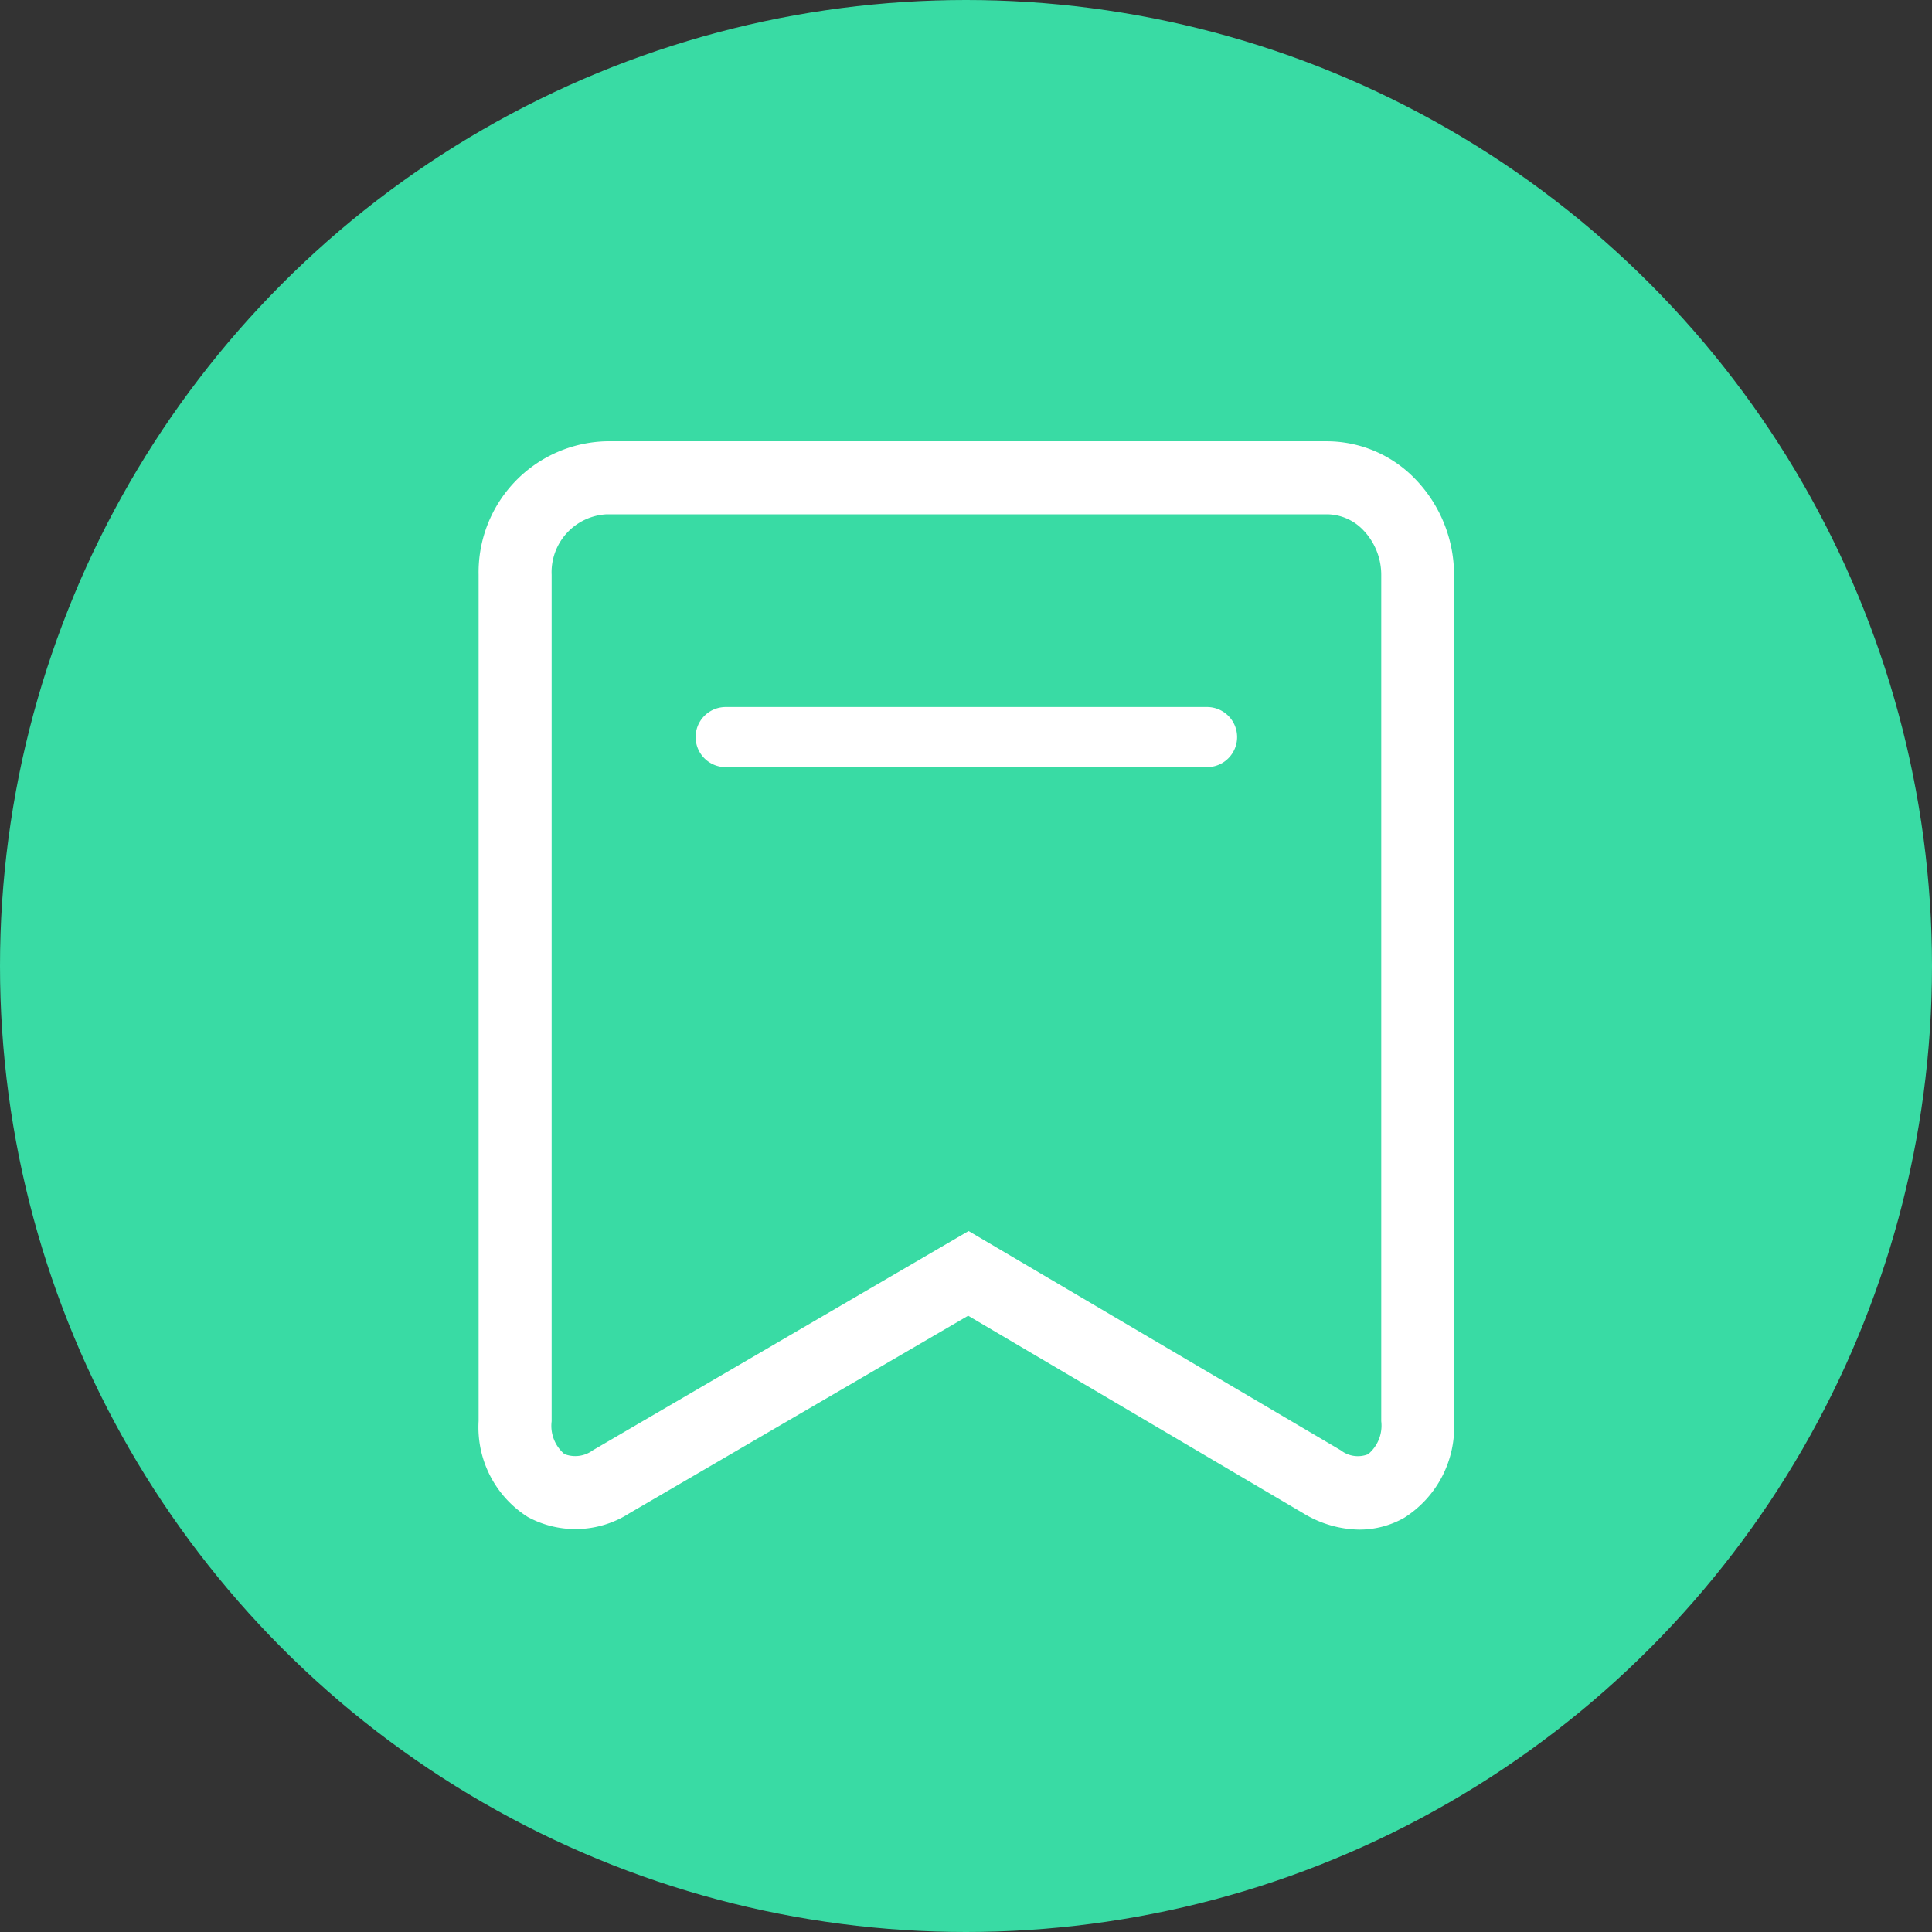 <svg xmlns="http://www.w3.org/2000/svg" width="44" height="44" viewBox="0 0 44 44">
  <rect x="0" y="0" width="44" height="44" fill="#333333" stroke="none"/>
  <defs>
    <style>
      .cls-1 {
        fill: #39dba4;
      }

      .cls-2 {
        fill: #fff;
      }
    </style>
  </defs>
  <g id="标签" transform="translate(0.048)">
    <circle id="椭圆_148" data-name="椭圆 148" class="cls-1" cx="22" cy="22" r="22" transform="translate(-0.048 0)"/>
    <g id="标签-2" data-name="标签" transform="translate(10.853 10.05)">
      <path id="路径_250" data-name="路径 250" class="cls-2" d="M131.258,89.586a2.515,2.515,0,0,1-1.275-.371l-7.635-4.5-7.718,4.5a2.274,2.274,0,0,1-2.311.083,2.416,2.416,0,0,1-1.12-2.184V67.84a2.983,2.983,0,0,1,2.915-3.04h16.408a2.8,2.8,0,0,1,2,.851,3.139,3.139,0,0,1,.892,2.223V87.122a2.447,2.447,0,0,1-1.136,2.195A2.07,2.07,0,0,1,131.258,89.586Zm-8.9-6.8,8.477,4.994a.632.632,0,0,0,.621.089.845.845,0,0,0,.3-.751V67.859a1.469,1.469,0,0,0-.413-1.039,1.151,1.151,0,0,0-.815-.357H114.115a1.321,1.321,0,0,0-1.253,1.377V87.12a.842.842,0,0,0,.291.745.675.675,0,0,0,.648-.086Z" transform="translate(-111.2 -64.8)"/>
      <path id="路径_251" data-name="路径 251" class="cls-2" d="M290.185,283.2h10.963a.684.684,0,1,1,0,1.369H290.185a.684.684,0,0,1,0-1.369Z" transform="translate(-284.559 -277.148)"/>
    </g>
  </g>
</svg>
